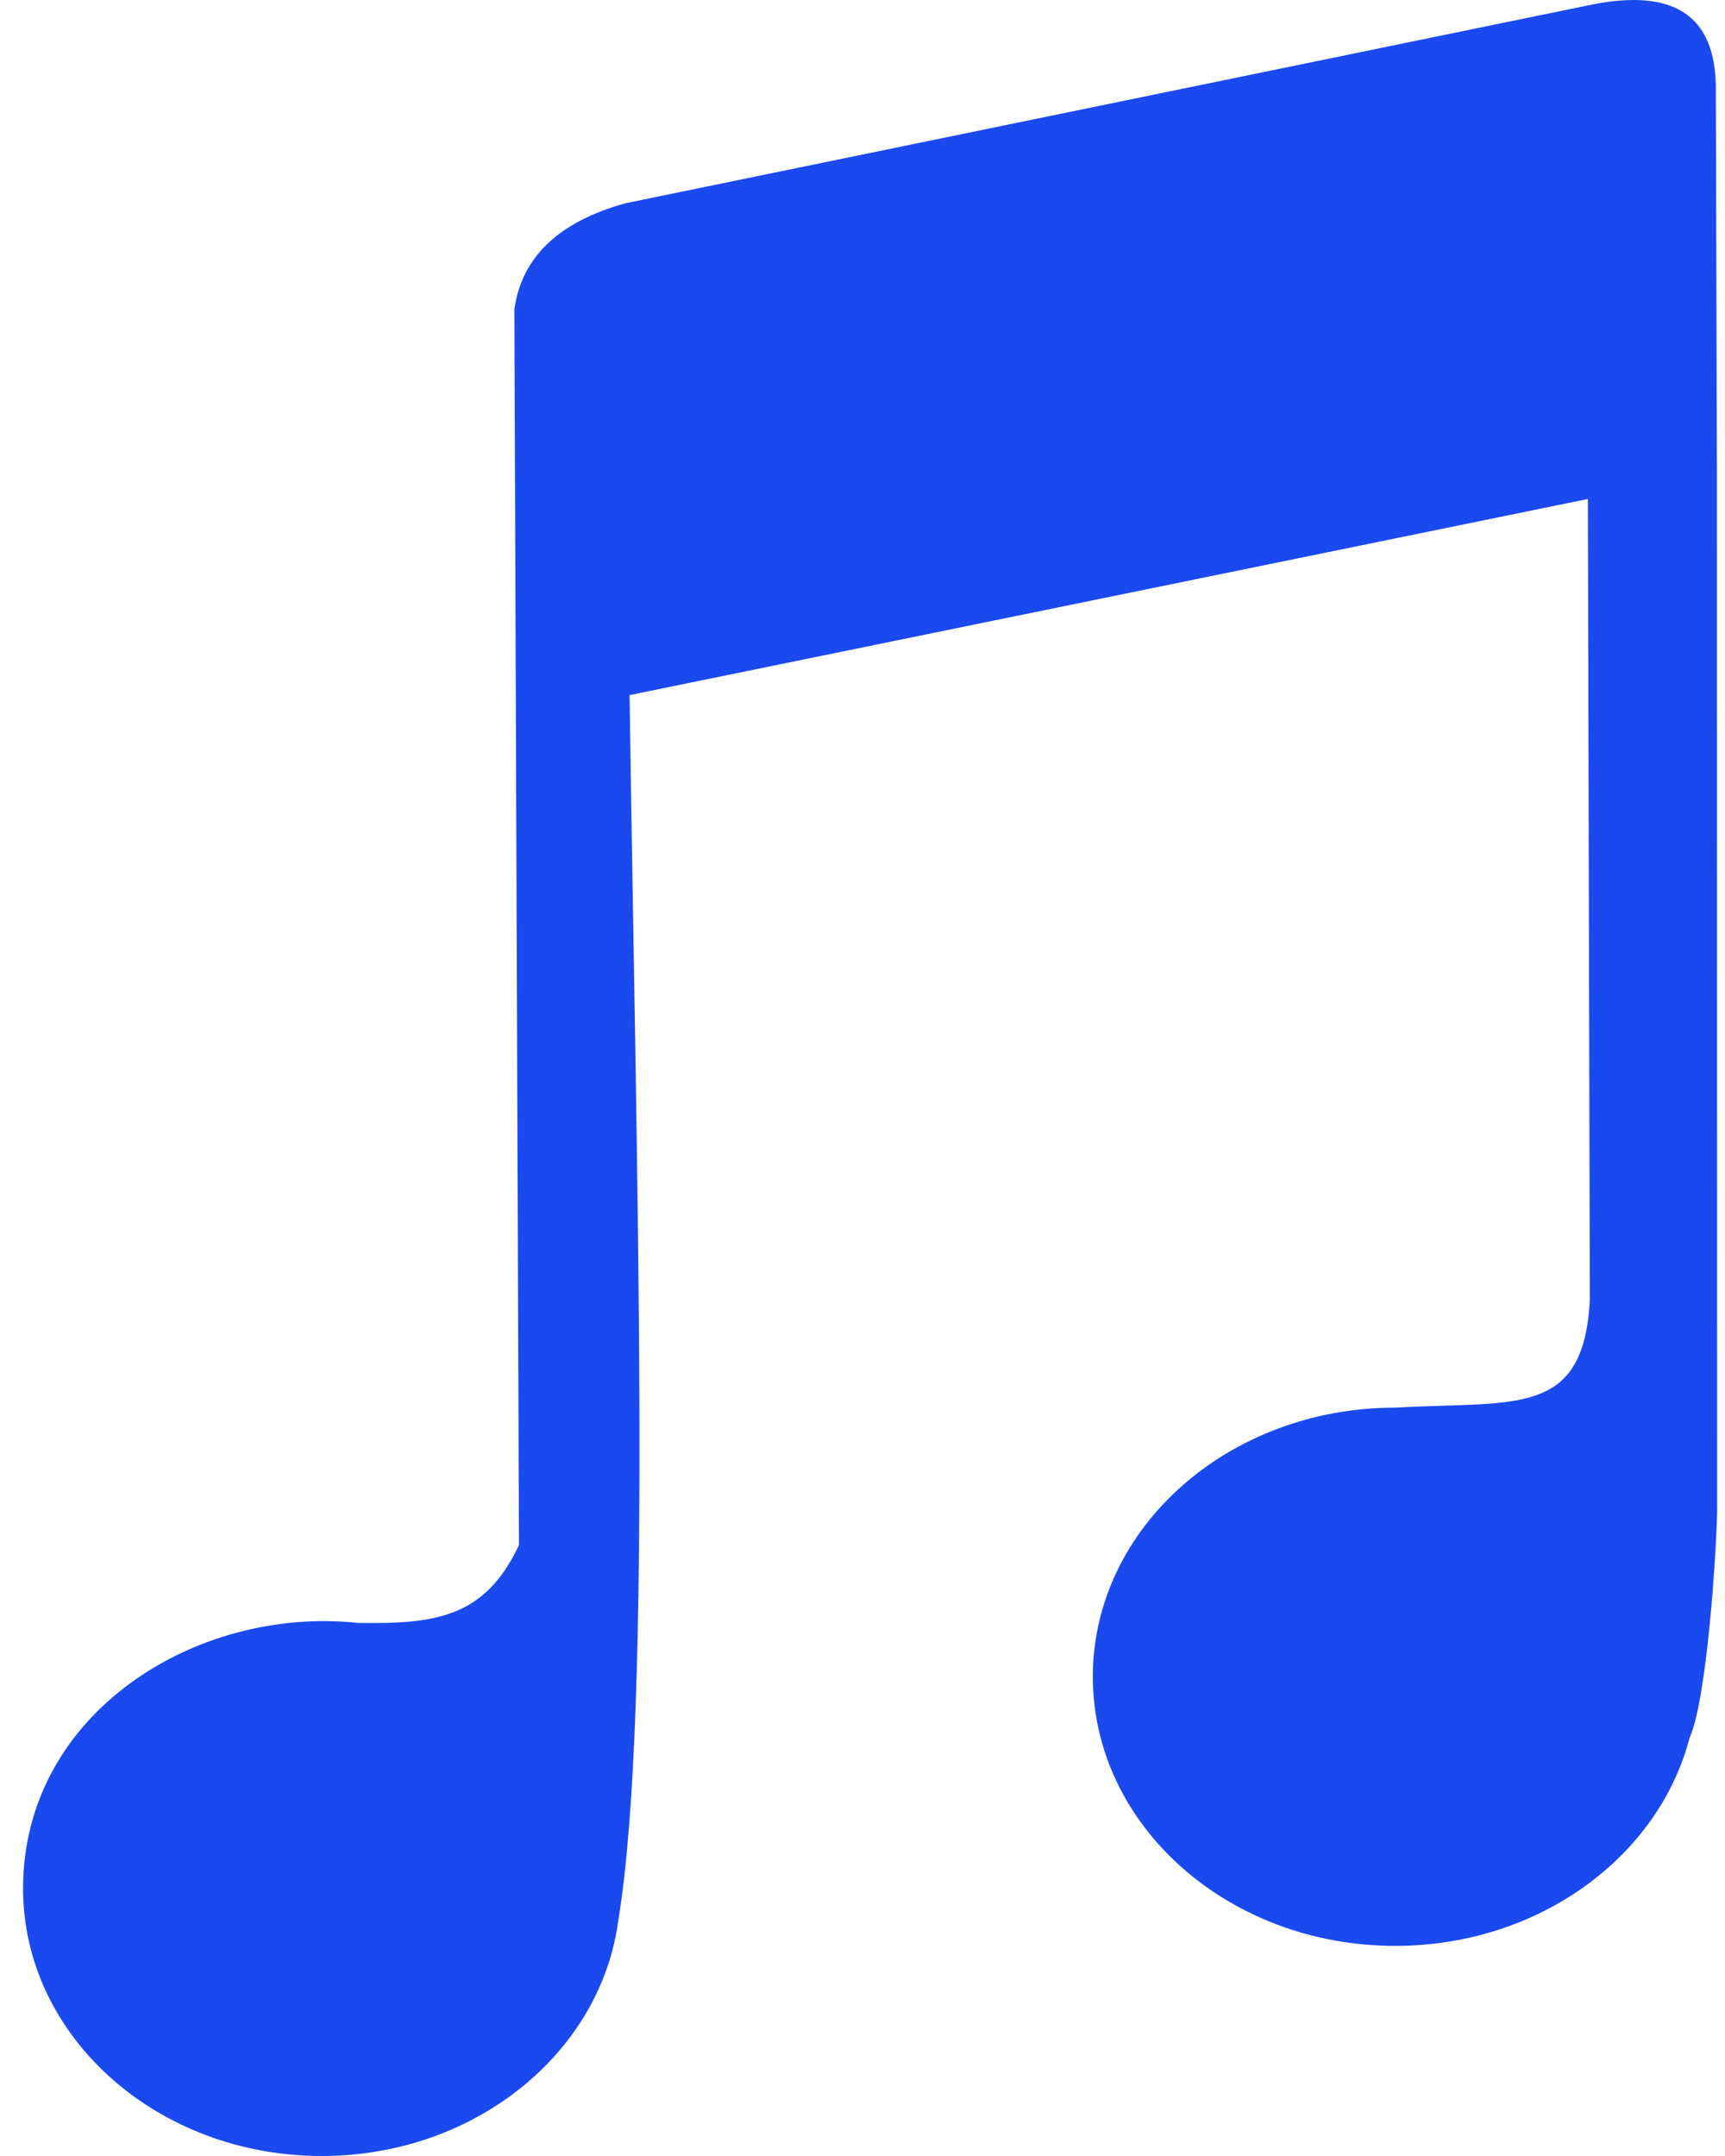 <?xml version="1.0" encoding="UTF-8"?> <svg xmlns="http://www.w3.org/2000/svg" width="40" height="50" viewBox="0 0 40 50" fill="none"> <path d="M11.927 7.181C12.09 5.963 12.963 5.142 14.498 4.715L36.964 0.096C38.759 -0.246 39.789 0.308 39.788 2.064L39.812 10.96L39.818 35.044C39.798 36.056 39.577 39.428 39.178 40.304C38.457 43.069 35.673 45.127 32.352 45.127C28.48 45.127 25.341 42.333 25.341 38.885C25.341 35.439 28.48 32.645 32.352 32.645C35.136 32.484 36.727 32.895 36.866 30.136L36.82 11.572L14.599 16.12C14.752 27.124 15.137 39.62 14.344 44.493C14.312 44.743 14.264 44.987 14.2 45.229V45.232C13.477 47.966 10.734 50 7.461 50C3.636 50 0.535 47.223 0.535 43.796C0.535 39.737 4.543 37.234 8.311 37.638C10.068 37.661 11.237 37.533 12.034 35.832L11.927 7.181L11.927 7.181Z" fill="#1A49EF"></path> </svg> 